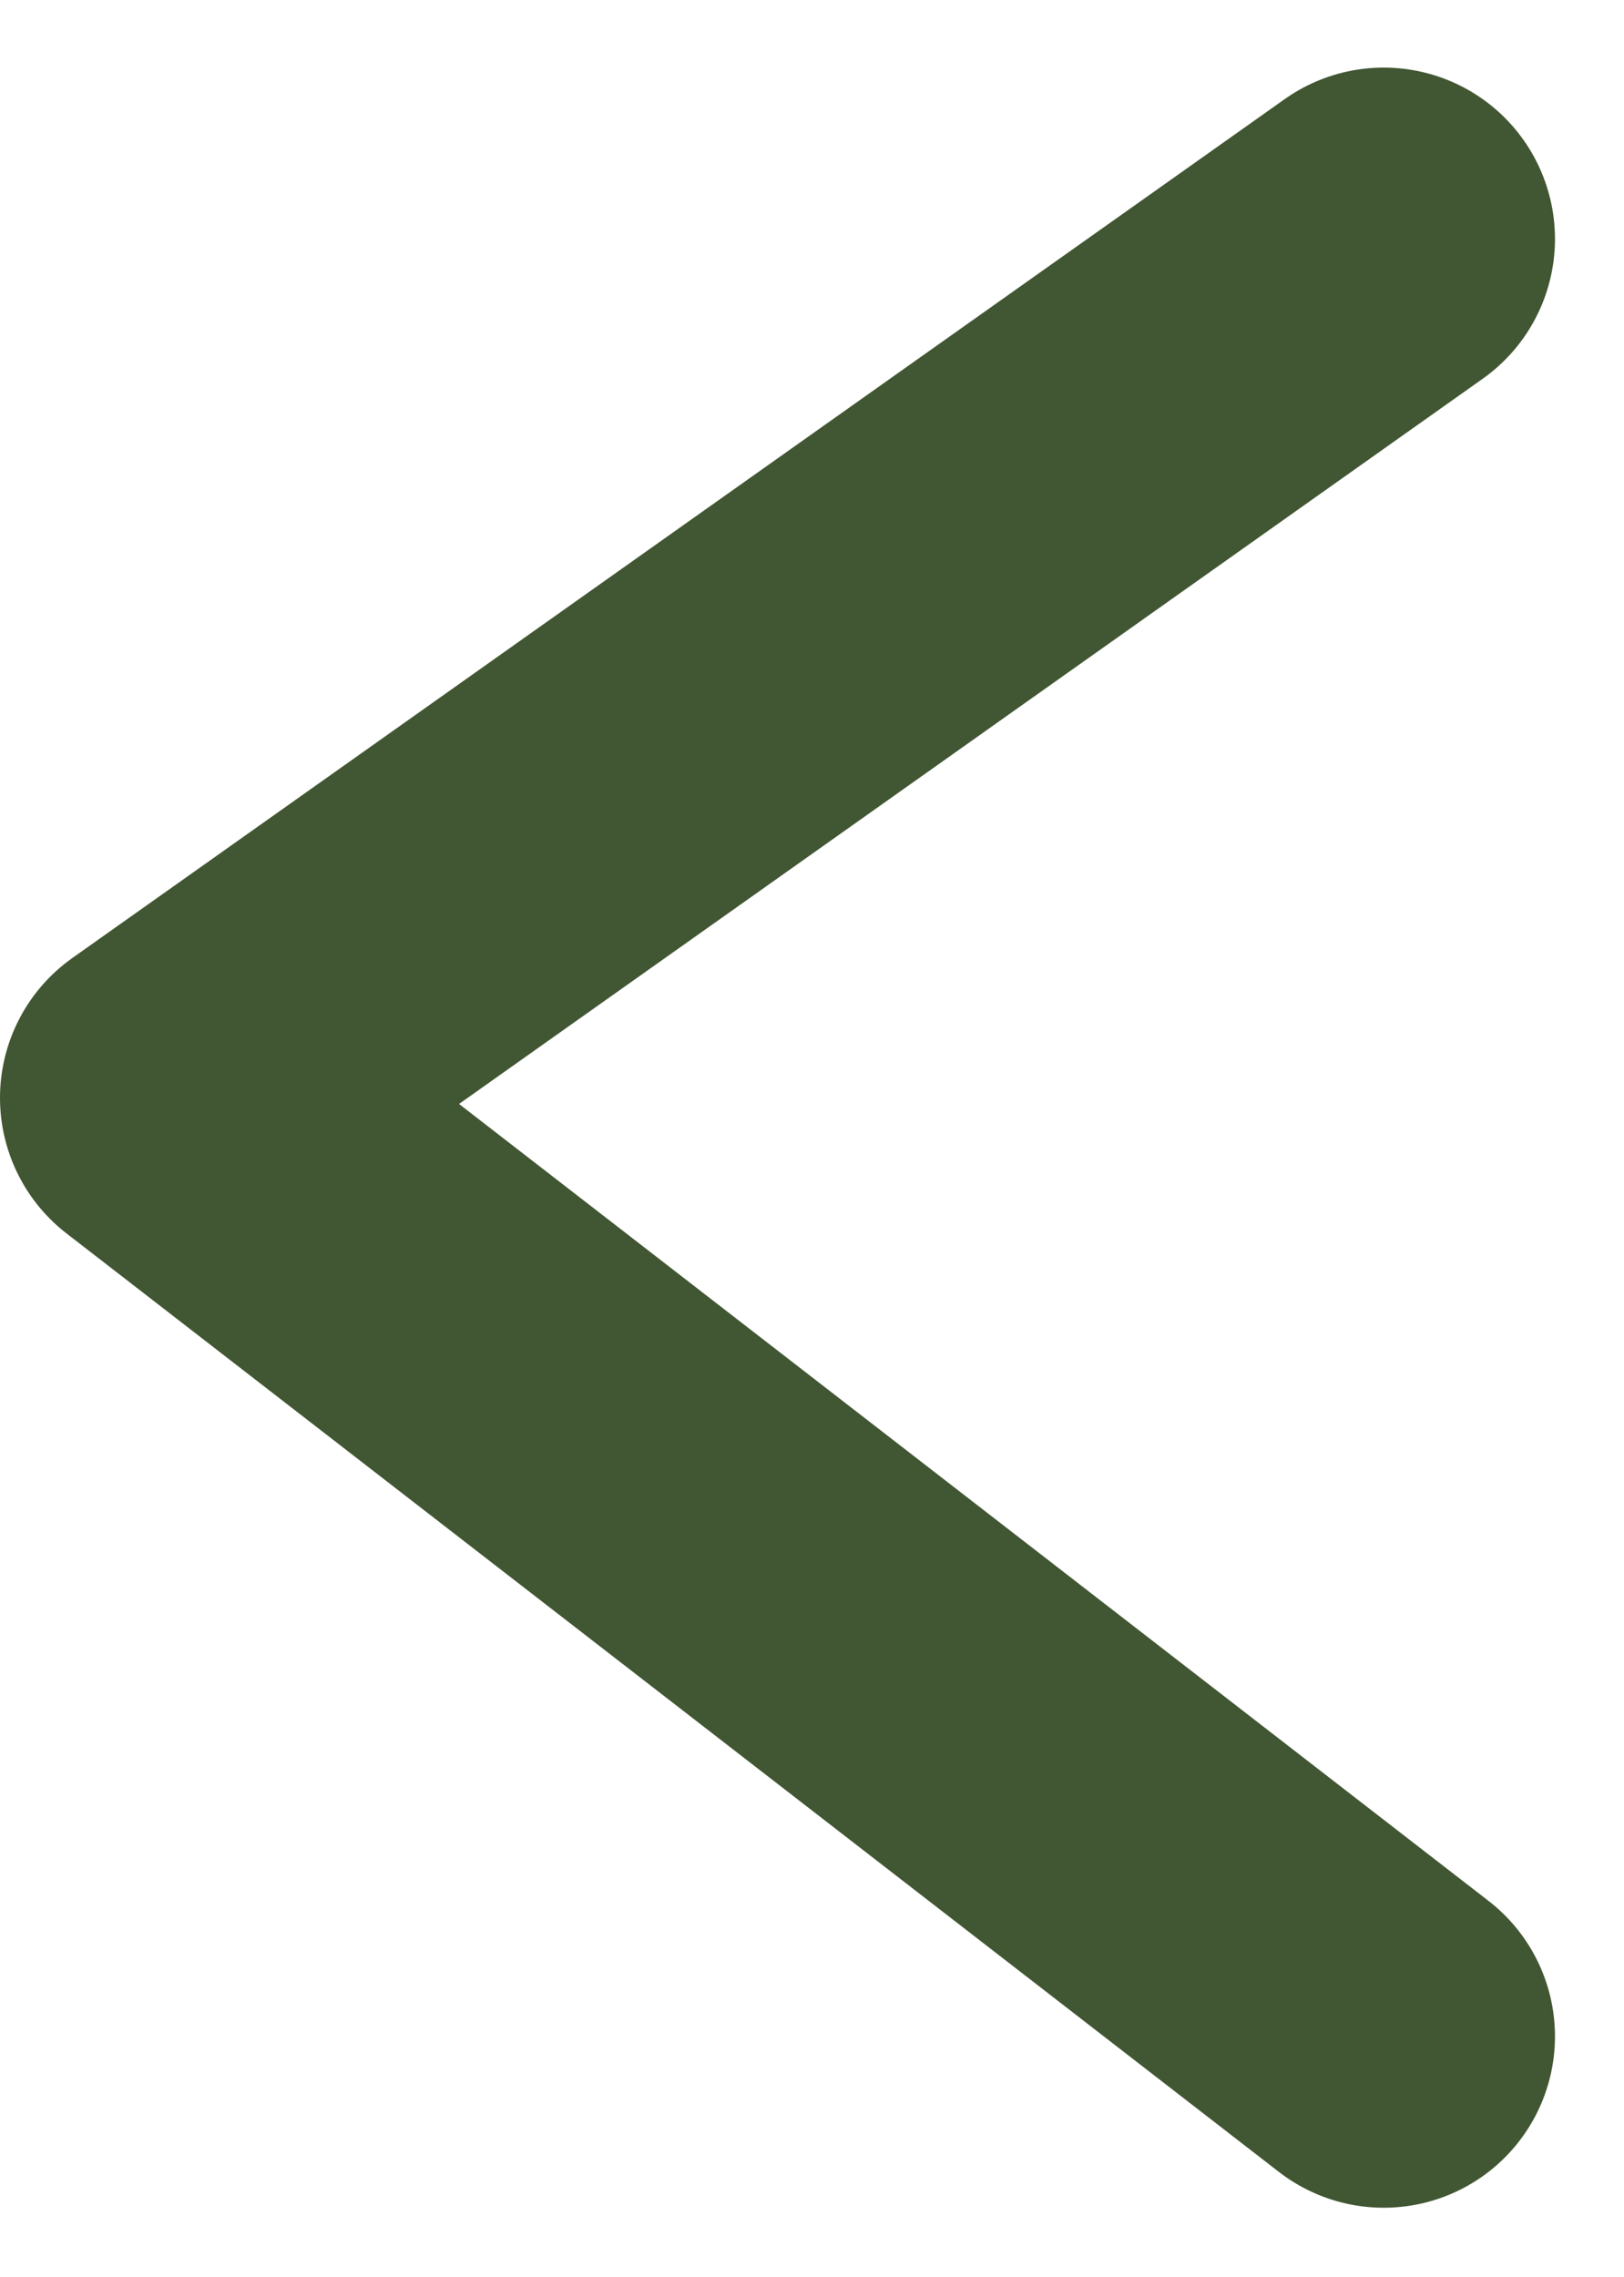 <?xml version="1.0" encoding="UTF-8"?> <svg xmlns="http://www.w3.org/2000/svg" width="18.963" height="26.575" viewBox="0 0 18.963 26.575"><path id="Tracé_1294" data-name="Tracé 1294" d="M192,1478.578l10.955-14.157,10.026,14.157" transform="translate(-1462.421 215.77) rotate(-90)" fill="none" stroke="#415632" stroke-linecap="round" stroke-linejoin="round" stroke-width="4"></path></svg> 